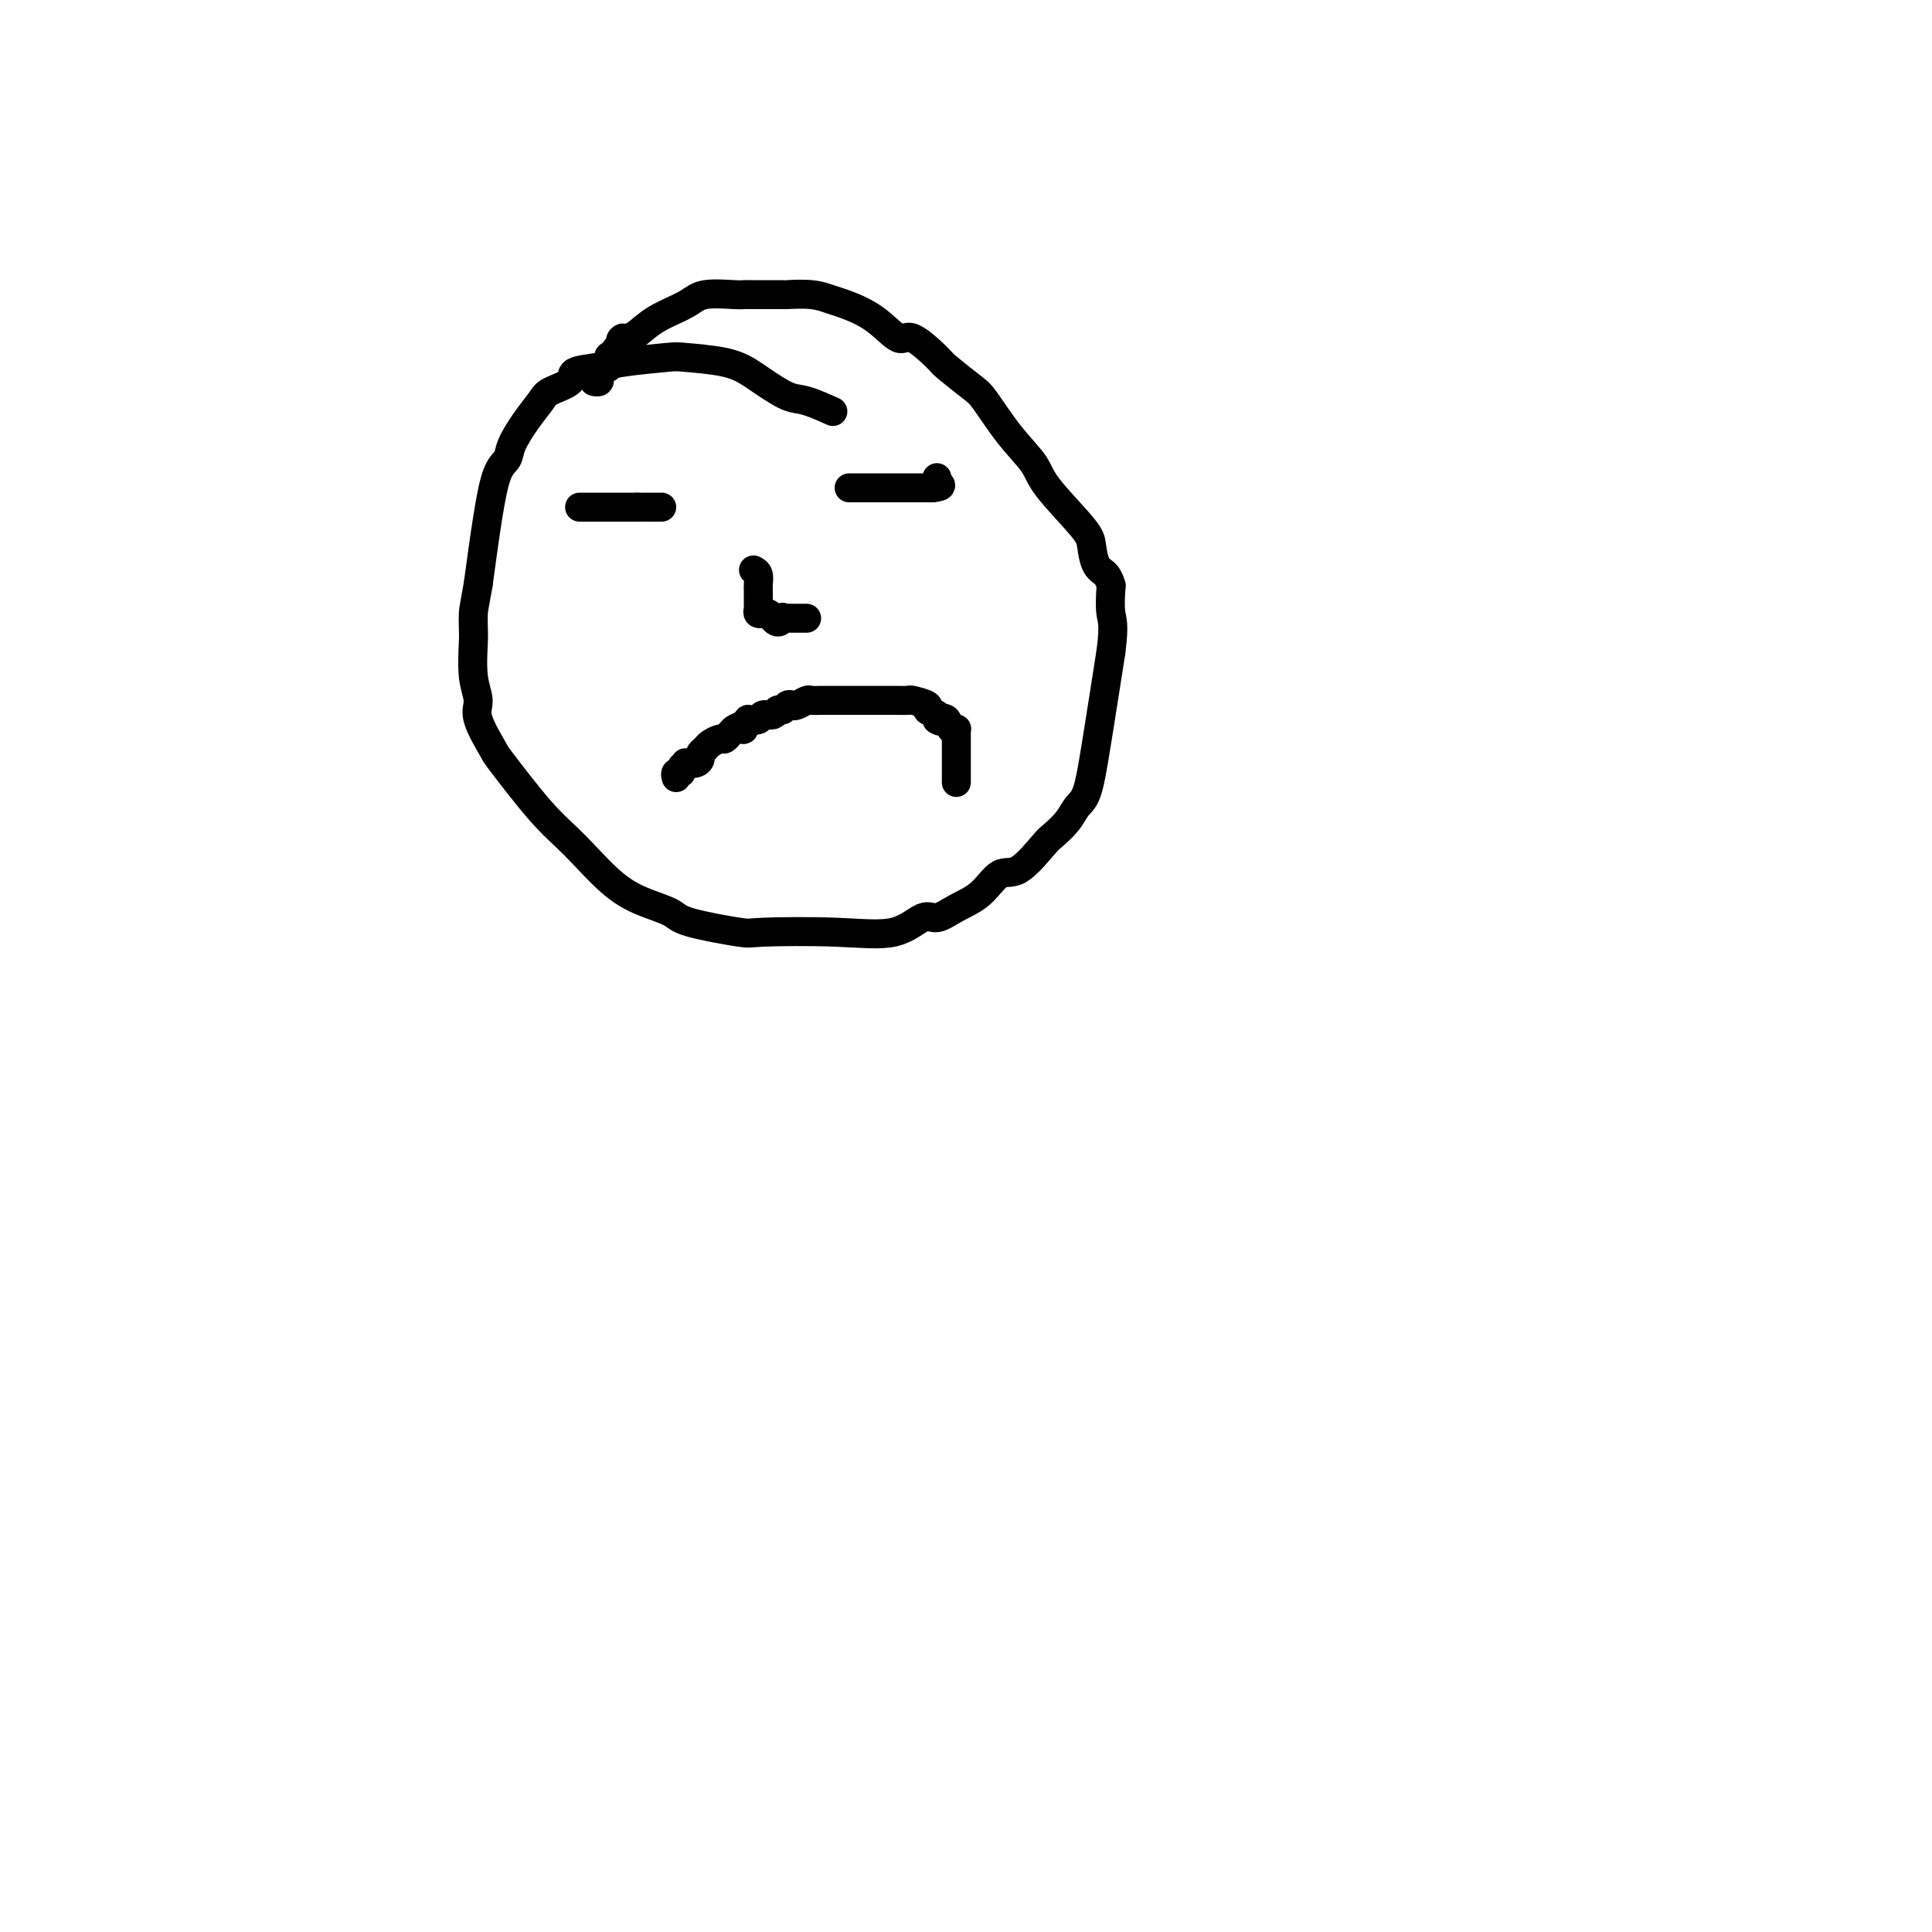 <svg viewBox='0 0 400 400' version='1.1' xmlns='http://www.w3.org/2000/svg' xmlns:xlink='http://www.w3.org/1999/xlink'><g fill='none' stroke='#000000' stroke-width='6' stroke-linecap='round' stroke-linejoin='round'><path d='M172,85c-0.129,-0.058 -0.258,-0.116 0,0c0.258,0.116 0.902,0.407 0,0c-0.902,-0.407 -3.349,-1.513 -5,-2c-1.651,-0.487 -2.505,-0.355 -4,-1c-1.495,-0.645 -3.629,-2.069 -5,-3c-1.371,-0.931 -1.977,-1.371 -3,-2c-1.023,-0.629 -2.462,-1.447 -5,-2c-2.538,-0.553 -6.173,-0.839 -8,-1c-1.827,-0.161 -1.845,-0.195 -4,0c-2.155,0.195 -6.448,0.619 -9,1c-2.552,0.381 -3.365,0.720 -5,1c-1.635,0.280 -4.093,0.503 -5,1c-0.907,0.497 -0.264,1.270 -1,2c-0.736,0.730 -2.851,1.417 -4,2c-1.149,0.583 -1.333,1.061 -2,2c-0.667,0.939 -1.817,2.337 -3,4c-1.183,1.663 -2.400,3.589 -3,5c-0.600,1.411 -0.584,2.306 -1,3c-0.416,0.694 -1.266,1.187 -2,3c-0.734,1.813 -1.353,4.947 -2,9c-0.647,4.053 -1.324,9.027 -2,14'/><path d='M99,121c-0.844,4.758 -0.954,5.154 -1,6c-0.046,0.846 -0.029,2.141 0,3c0.029,0.859 0.072,1.282 0,3c-0.072,1.718 -0.257,4.732 0,7c0.257,2.268 0.955,3.789 1,5c0.045,1.211 -0.564,2.112 0,4c0.564,1.888 2.301,4.763 3,6c0.699,1.237 0.359,0.835 2,3c1.641,2.165 5.262,6.898 8,10c2.738,3.102 4.592,4.574 7,7c2.408,2.426 5.371,5.806 8,8c2.629,2.194 4.924,3.201 7,4c2.076,0.799 3.933,1.390 5,2c1.067,0.610 1.344,1.238 4,2c2.656,0.762 7.691,1.656 10,2c2.309,0.344 1.891,0.136 5,0c3.109,-0.136 9.744,-0.200 15,0c5.256,0.200 9.133,0.663 12,0c2.867,-0.663 4.724,-2.452 6,-3c1.276,-0.548 1.970,0.145 3,0c1.030,-0.145 2.395,-1.128 4,-2c1.605,-0.872 3.451,-1.633 5,-3c1.549,-1.367 2.803,-3.342 4,-4c1.197,-0.658 2.337,-0.000 4,-1c1.663,-1.000 3.849,-3.656 5,-5c1.151,-1.344 1.266,-1.374 2,-2c0.734,-0.626 2.086,-1.847 3,-3c0.914,-1.153 1.389,-2.237 2,-3c0.611,-0.763 1.357,-1.205 2,-3c0.643,-1.795 1.184,-4.941 2,-10c0.816,-5.059 1.908,-12.029 3,-19'/><path d='M230,135c0.776,-6.004 0.215,-6.513 0,-8c-0.215,-1.487 -0.086,-3.952 0,-5c0.086,-1.048 0.127,-0.677 0,-1c-0.127,-0.323 -0.423,-1.338 -1,-2c-0.577,-0.662 -1.437,-0.969 -2,-2c-0.563,-1.031 -0.831,-2.786 -1,-4c-0.169,-1.214 -0.241,-1.887 -2,-4c-1.759,-2.113 -5.206,-5.666 -7,-8c-1.794,-2.334 -1.935,-3.449 -3,-5c-1.065,-1.551 -3.055,-3.540 -5,-6c-1.945,-2.460 -3.844,-5.393 -5,-7c-1.156,-1.607 -1.567,-1.888 -3,-3c-1.433,-1.112 -3.886,-3.056 -5,-4c-1.114,-0.944 -0.889,-0.887 -2,-2c-1.111,-1.113 -3.556,-3.397 -5,-4c-1.444,-0.603 -1.885,0.476 -3,0c-1.115,-0.476 -2.902,-2.506 -5,-4c-2.098,-1.494 -4.506,-2.453 -6,-3c-1.494,-0.547 -2.074,-0.682 -3,-1c-0.926,-0.318 -2.197,-0.817 -4,-1c-1.803,-0.183 -4.136,-0.049 -5,0c-0.864,0.049 -0.258,0.014 -1,0c-0.742,-0.014 -2.832,-0.005 -4,0c-1.168,0.005 -1.415,0.007 -2,0c-0.585,-0.007 -1.506,-0.021 -2,0c-0.494,0.021 -0.559,0.079 -2,0c-1.441,-0.079 -4.259,-0.295 -6,0c-1.741,0.295 -2.405,1.100 -4,2c-1.595,0.900 -4.122,1.896 -6,3c-1.878,1.104 -3.108,2.315 -4,3c-0.892,0.685 -1.446,0.842 -2,1'/><path d='M130,70c-2.597,1.218 -1.091,-0.239 -1,0c0.091,0.239 -1.233,2.172 -2,3c-0.767,0.828 -0.976,0.550 -1,1c-0.024,0.450 0.138,1.627 0,2c-0.138,0.373 -0.577,-0.058 -1,0c-0.423,0.058 -0.832,0.604 -1,1c-0.168,0.396 -0.097,0.642 0,1c0.097,0.358 0.218,0.827 0,1c-0.218,0.173 -0.777,0.049 -1,0c-0.223,-0.049 -0.112,-0.025 0,0'/><path d='M120,105c0.303,0.000 0.606,0.000 1,0c0.394,0.000 0.879,0.000 1,0c0.121,0.000 -0.121,0.000 0,0c0.121,0.000 0.606,0.000 1,0c0.394,0.000 0.698,0.000 1,0c0.302,0.000 0.602,0.000 1,0c0.398,0.000 0.894,0.000 1,0c0.106,0.000 -0.178,-0.000 0,0c0.178,0.000 0.817,0.000 1,0c0.183,0.000 -0.092,0.000 0,0c0.092,0.000 0.549,0.000 1,0c0.451,0.000 0.895,0.000 1,0c0.105,0.000 -0.130,-0.000 0,0c0.130,0.000 0.623,0.000 1,0c0.377,0.000 0.637,0.000 1,0c0.363,0.000 0.828,0.000 1,0c0.172,0.000 0.049,0.000 0,0c-0.049,0.000 -0.025,0.000 0,0'/><path d='M132,105c1.977,0.000 0.921,0.000 1,0c0.079,0.000 1.293,0.000 2,0c0.707,0.000 0.908,0.000 1,0c0.092,0.000 0.076,0.000 0,0c-0.076,0.000 -0.213,0.000 0,0c0.213,0.000 0.775,0.000 1,0c0.225,0.000 0.112,0.000 0,0'/><path d='M176,101c-0.175,0.000 -0.350,0.000 0,0c0.350,0.000 1.225,0.000 2,0c0.775,-0.000 1.450,0.000 2,0c0.550,0.000 0.975,0.000 1,0c0.025,-0.000 -0.349,0.000 0,0c0.349,-0.000 1.421,-0.000 2,0c0.579,0.000 0.666,0.000 1,0c0.334,0.000 0.917,0.000 1,0c0.083,0.000 -0.332,0.000 0,0c0.332,0.000 1.412,0.000 2,0c0.588,0.000 0.683,0.000 1,0c0.317,-0.000 0.855,0.000 1,0c0.145,0.000 -0.102,0.000 0,0c0.102,0.000 0.552,0.000 1,0c0.448,0.000 0.893,0.000 1,0c0.107,0.000 -0.125,-0.000 0,0c0.125,0.000 0.607,0.000 1,0c0.393,0.000 0.696,0.000 1,0'/><path d='M193,101c2.856,-0.243 1.497,-0.850 1,-1c-0.497,-0.150 -0.133,0.156 0,0c0.133,-0.156 0.036,-0.773 0,-1c-0.036,-0.227 -0.010,-0.065 0,0c0.010,0.065 0.005,0.032 0,0'/><path d='M156,118c0.423,0.223 0.845,0.446 1,1c0.155,0.554 0.041,1.440 0,2c-0.041,0.560 -0.011,0.794 0,1c0.011,0.206 0.002,0.385 0,1c-0.002,0.615 0.003,1.667 0,2c-0.003,0.333 -0.015,-0.055 0,0c0.015,0.055 0.056,0.551 0,1c-0.056,0.449 -0.208,0.852 0,1c0.208,0.148 0.777,0.043 1,0c0.223,-0.043 0.101,-0.022 0,0c-0.101,0.022 -0.181,0.044 0,0c0.181,-0.044 0.623,-0.156 1,0c0.377,0.156 0.688,0.578 1,1'/><path d='M160,128c1.085,1.547 1.797,0.415 2,0c0.203,-0.415 -0.104,-0.111 0,0c0.104,0.111 0.619,0.030 1,0c0.381,-0.030 0.628,-0.008 1,0c0.372,0.008 0.870,0.002 1,0c0.130,-0.002 -0.109,-0.001 0,0c0.109,0.001 0.565,0.000 1,0c0.435,-0.000 0.848,-0.000 1,0c0.152,0.000 0.043,0.000 0,0c-0.043,-0.000 -0.022,-0.000 0,0'/><path d='M140,161c-0.122,-0.445 -0.245,-0.890 0,-1c0.245,-0.110 0.857,0.115 1,0c0.143,-0.115 -0.182,-0.570 0,-1c0.182,-0.430 0.871,-0.836 1,-1c0.129,-0.164 -0.302,-0.085 0,0c0.302,0.085 1.337,0.178 2,0c0.663,-0.178 0.955,-0.626 1,-1c0.045,-0.374 -0.157,-0.674 0,-1c0.157,-0.326 0.672,-0.679 1,-1c0.328,-0.321 0.469,-0.611 1,-1c0.531,-0.389 1.452,-0.877 2,-1c0.548,-0.123 0.725,0.121 1,0c0.275,-0.121 0.650,-0.606 1,-1c0.350,-0.394 0.675,-0.697 1,-1'/><path d='M152,151c2.328,-1.502 2.147,-0.258 2,0c-0.147,0.258 -0.262,-0.471 0,-1c0.262,-0.529 0.900,-0.859 1,-1c0.100,-0.141 -0.338,-0.094 0,0c0.338,0.094 1.453,0.237 2,0c0.547,-0.237 0.528,-0.852 1,-1c0.472,-0.148 1.436,0.170 2,0c0.564,-0.170 0.727,-0.829 1,-1c0.273,-0.171 0.654,0.147 1,0c0.346,-0.147 0.655,-0.757 1,-1c0.345,-0.243 0.726,-0.118 1,0c0.274,0.118 0.440,0.228 1,0c0.560,-0.228 1.512,-0.793 2,-1c0.488,-0.207 0.511,-0.055 1,0c0.489,0.055 1.445,0.015 2,0c0.555,-0.015 0.711,-0.004 1,0c0.289,0.004 0.713,0.001 1,0c0.287,-0.001 0.438,-0.000 1,0c0.562,0.000 1.536,0.000 2,0c0.464,-0.000 0.419,-0.000 1,0c0.581,0.000 1.790,-0.000 2,0c0.210,0.000 -0.577,0.000 0,0c0.577,-0.000 2.519,-0.001 3,0c0.481,0.001 -0.500,0.003 0,0c0.500,-0.003 2.482,-0.012 4,0c1.518,0.012 2.572,0.045 3,0c0.428,-0.045 0.231,-0.167 1,0c0.769,0.167 2.505,0.622 3,1c0.495,0.378 -0.251,0.679 0,1c0.251,0.321 1.500,0.663 2,1c0.500,0.337 0.250,0.668 0,1'/><path d='M194,149c1.106,0.651 0.871,0.279 1,0c0.129,-0.279 0.623,-0.464 1,0c0.377,0.464 0.637,1.578 1,2c0.363,0.422 0.829,0.151 1,0c0.171,-0.151 0.046,-0.181 0,0c-0.046,0.181 -0.012,0.573 0,1c0.012,0.427 0.003,0.888 0,1c-0.003,0.112 -0.001,-0.125 0,0c0.001,0.125 0.000,0.612 0,1c-0.000,0.388 -0.000,0.679 0,1c0.000,0.321 0.000,0.674 0,1c-0.000,0.326 -0.000,0.626 0,1c0.000,0.374 0.000,0.821 0,1c-0.000,0.179 -0.000,0.091 0,0c0.000,-0.091 0.000,-0.183 0,0c-0.000,0.183 -0.000,0.641 0,1c0.000,0.359 0.000,0.618 0,1c-0.000,0.382 -0.000,0.886 0,1c0.000,0.114 0.000,-0.162 0,0c-0.000,0.162 -0.000,0.760 0,1c0.000,0.240 0.000,0.120 0,0'/></g>
</svg>
